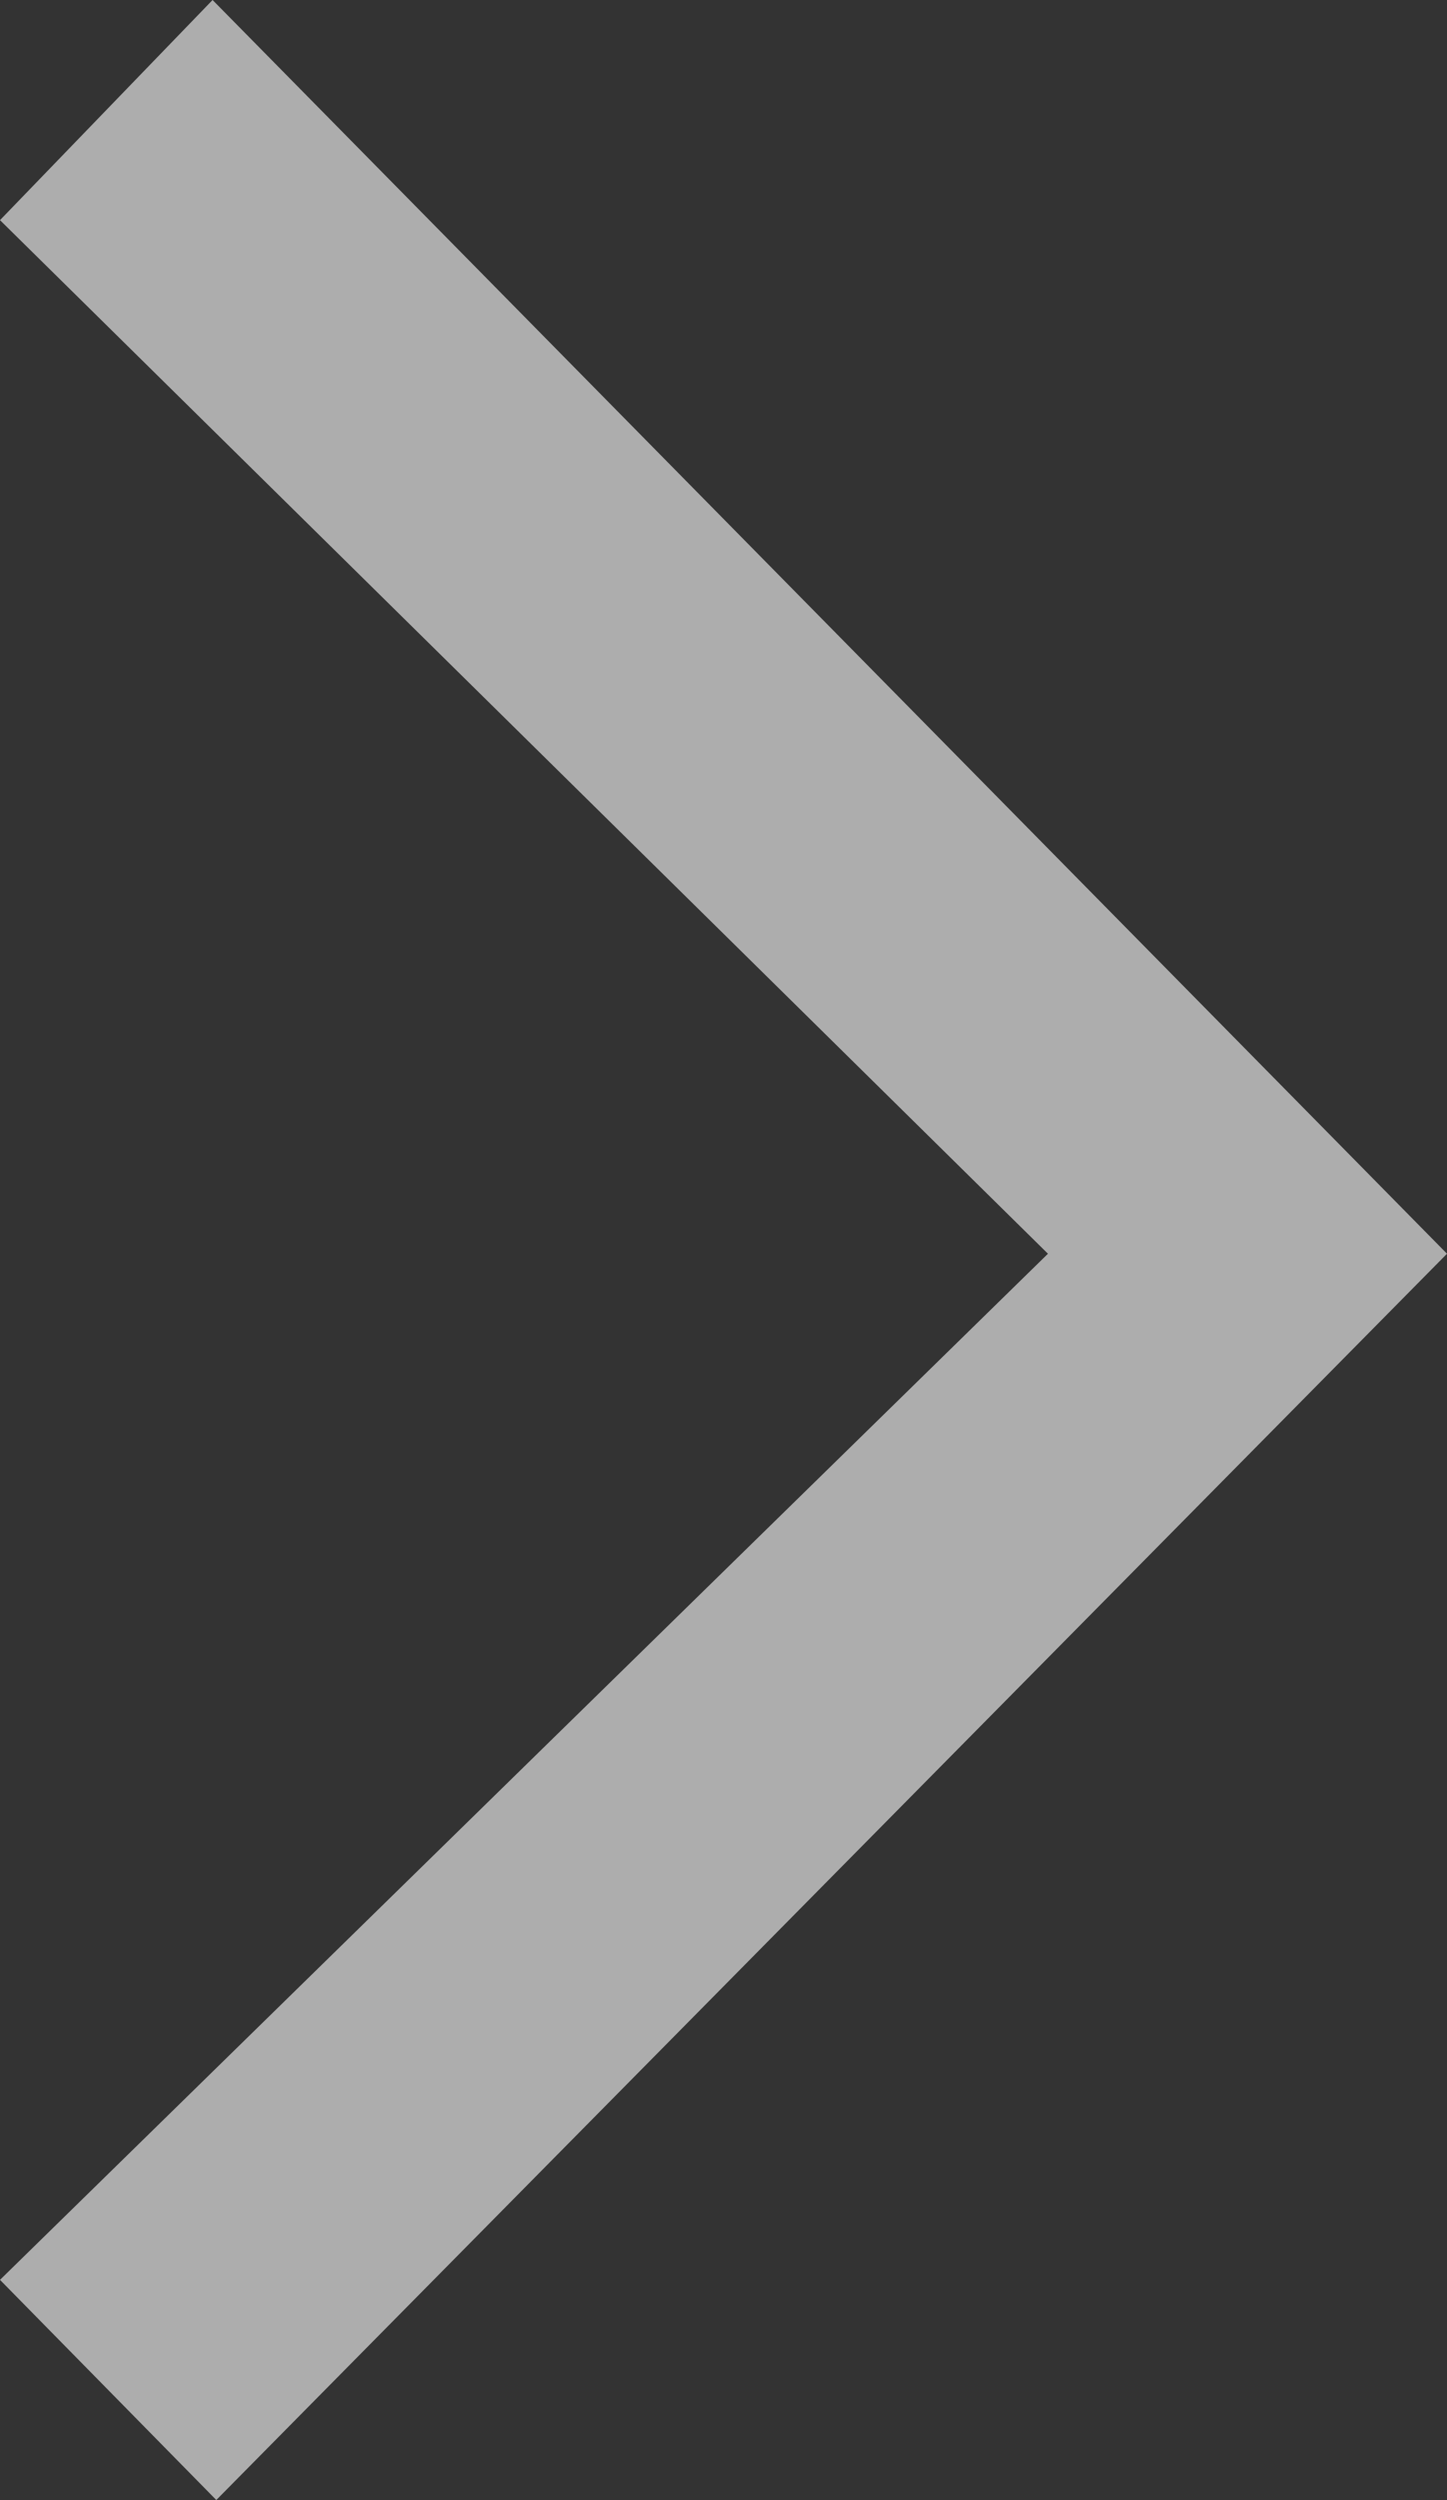 <svg xmlns="http://www.w3.org/2000/svg" width="7.76" height="13.4" viewBox="0 0 7.76 13.4">
  <rect x="0" y="0" width="7.76" height="13.4" fill="#333333" stroke="none"/>
  <g id="Group_35956" data-name="Group 35956" transform="translate(0 0)">
    <path id="Path_22505" data-name="Path 22505" d="M10.66-6.38,4.04-13.1,2.9-11.92,8.52-6.38,2.9-.88,4.06.3Z" transform="translate(-2.9 13.1)" fill="#fff" opacity="0.6"/>
  </g>
</svg>
